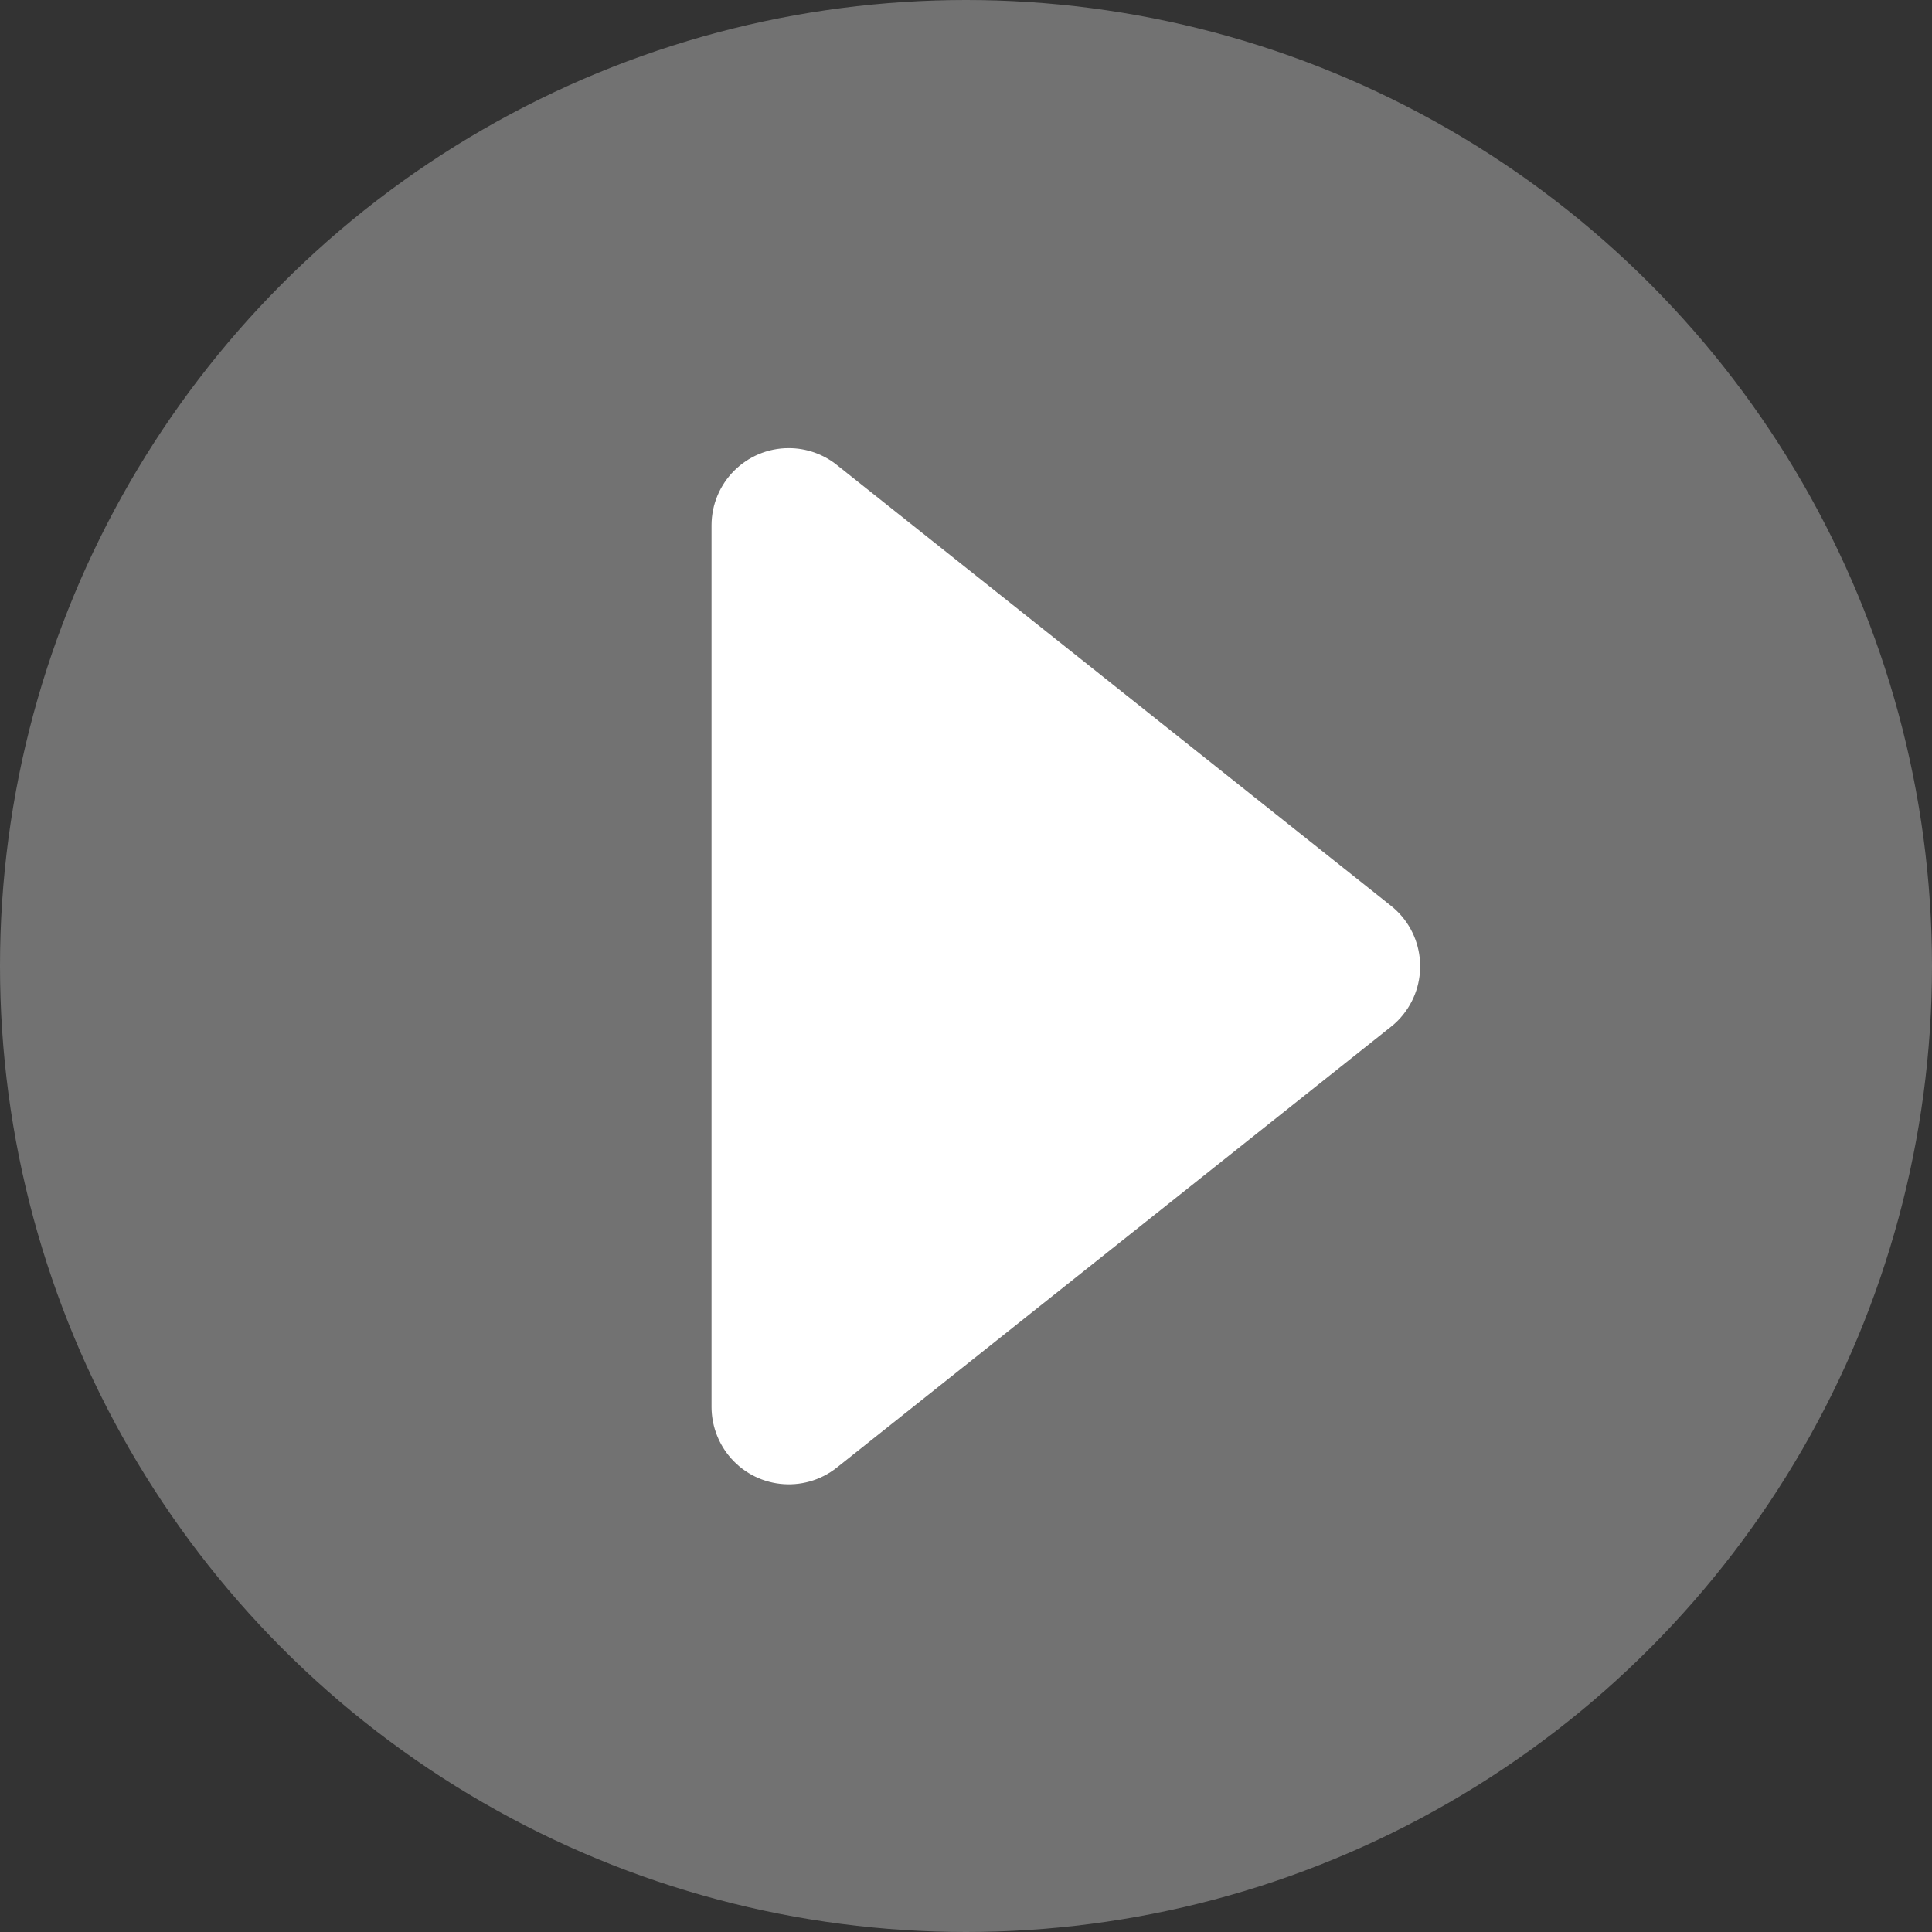 <svg viewBox="0 0 25 25" xmlns="http://www.w3.org/2000/svg"><rect x="0" y="0" width="25" height="25" fill="#333333" stroke="none"/><g fill="none" fill-rule="evenodd" transform="matrix(-1 0 0 -1 25 25)"><circle cx="12.5" cy="12.5" fill="#727272" r="12.5"/><path d="m11.466 7.759 8.068 8.068c.391.391.391 1.024 0 1.414-.16.16-.369.261-.594.286l-9.105 1.037c-.549.063-1.044-.332-1.107-.88-.009-.075-.009-.151 0-.226l1.037-9.105c.063-.549.558-.943 1.107-.88.225.026.434.127.594.286z" fill="#fff" transform="matrix(.707 .707 -.707 .707 13.172 -6.799)"/></g></svg>